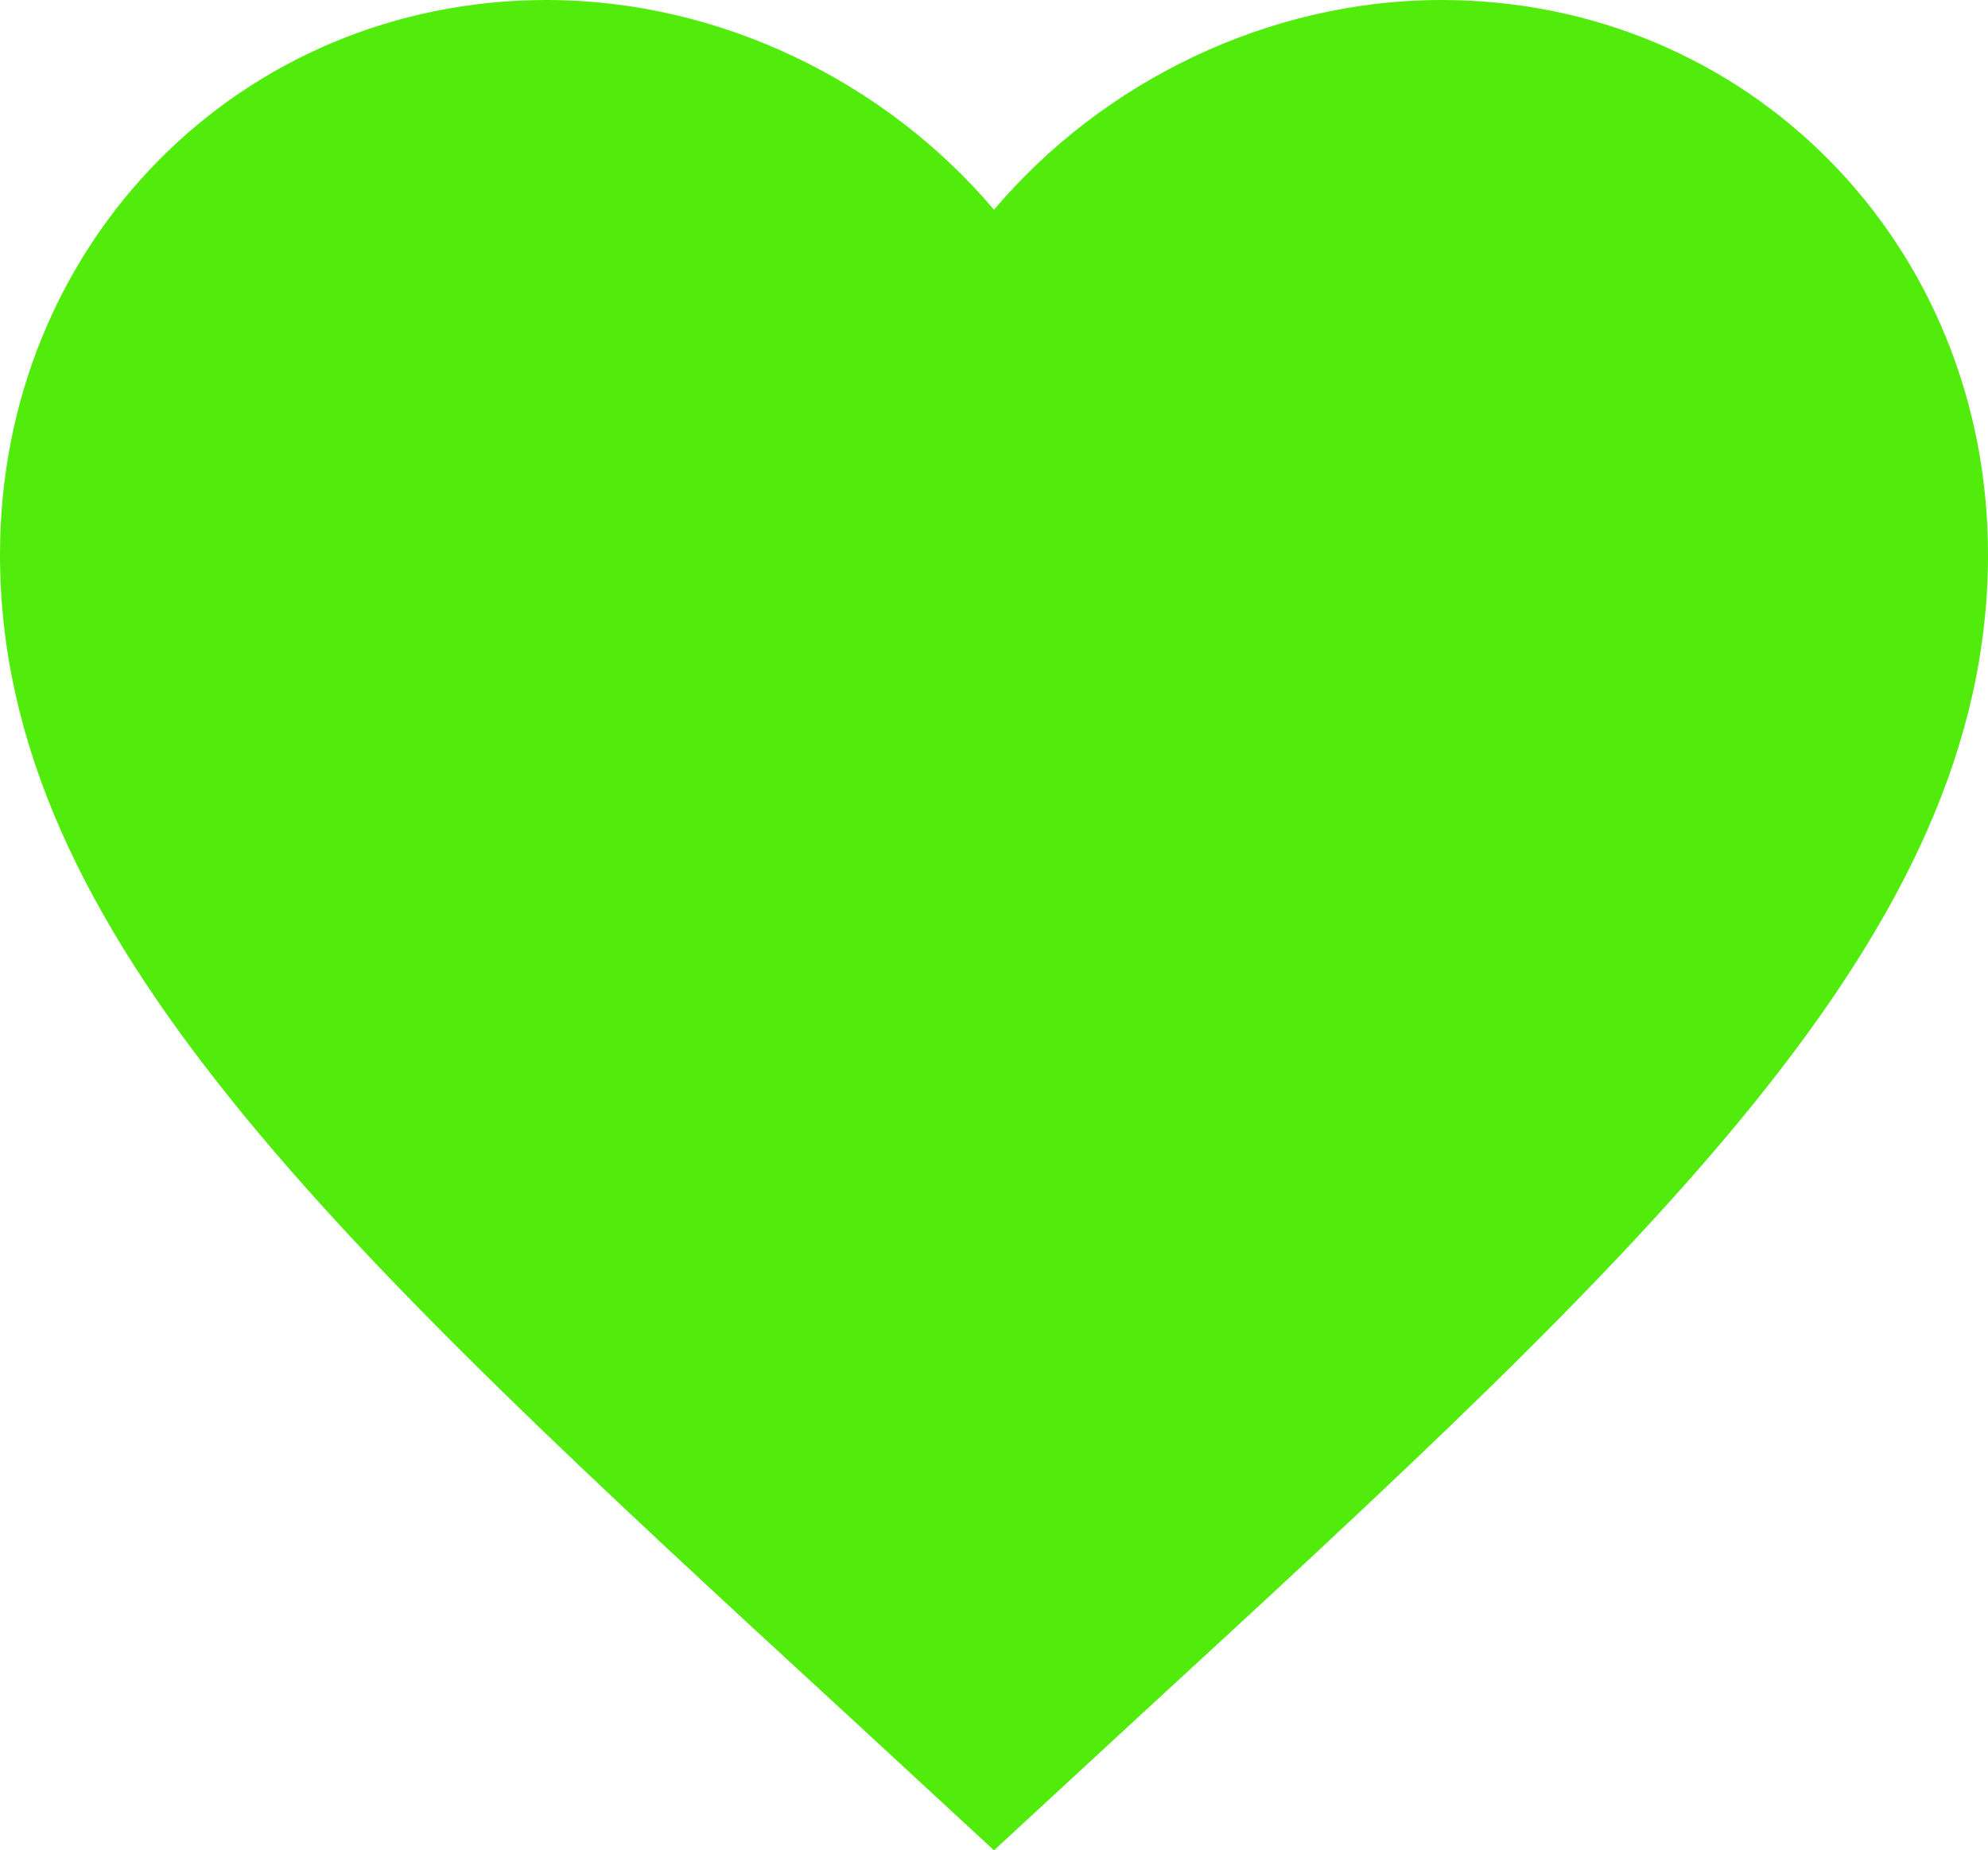 <svg width="72" height="67" viewBox="0 0 72 67" fill="none" xmlns="http://www.w3.org/2000/svg">
<path d="M36 67L30.78 62.18C12.24 45.129 0 33.847 0 20.082C0 8.799 8.712 0 19.8 0C26.064 0 32.076 2.957 36 7.595C39.924 2.957 45.936 0 52.2 0C63.288 0 72 8.799 72 20.082C72 33.847 59.76 45.129 41.22 62.18L36 67Z" fill="#51EB0C"/>
</svg>
